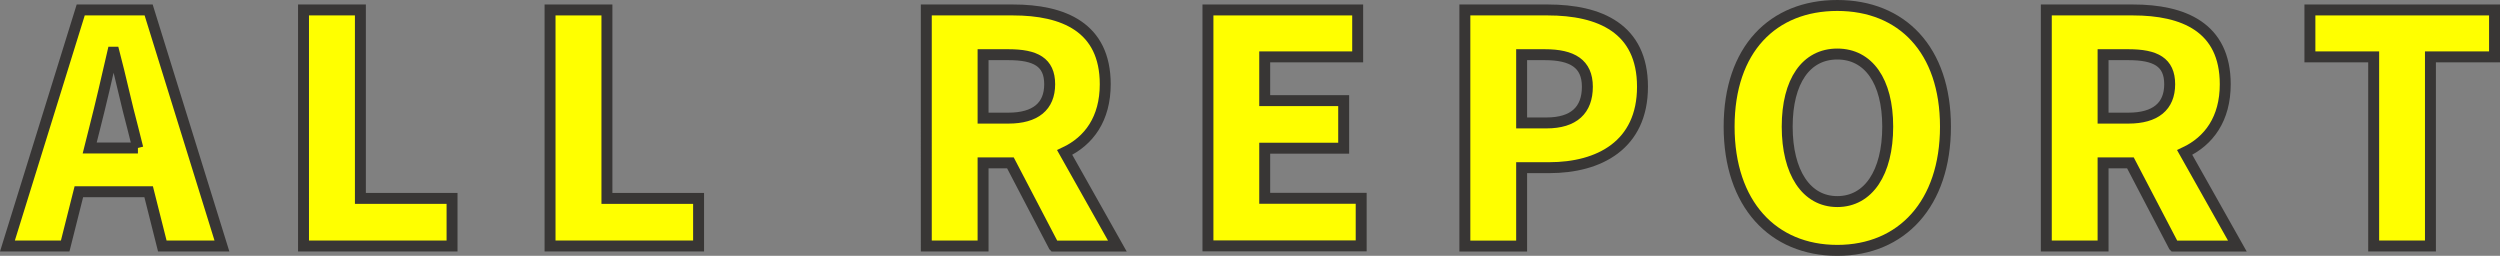 <?xml version="1.0" encoding="UTF-8"?>
<svg id="b" data-name="レイヤー 2" xmlns="http://www.w3.org/2000/svg" viewBox="0 0 228.57 23.39">
  <rect x="0" y="0" width="228.57" height="23.39" fill="#808080" stroke="none"/>
  <g id="c" data-name="レイヤー 1">
    <g>
      <path d="M13.59,17.53H7.21l-1.25,4.96H.68L7.38,.91h6.21l6.7,21.58h-5.45l-1.25-4.96Zm-.99-4l-.46-1.83c-.58-2.15-1.13-4.73-1.71-6.93h-.12c-.52,2.26-1.1,4.79-1.65,6.93l-.46,1.83h4.41Z" fill="#ff0" stroke="#383635" stroke-miterlimit="10"/>
      <path d="M27.76,.91h5.19V18.14h8.38v4.35h-13.58V.91Z" fill="#ff0" stroke="#383635" stroke-miterlimit="10"/>
      <path d="M50.3,.91h5.19V18.14h8.38v4.35h-13.58V.91Z" fill="#ff0" stroke="#383635" stroke-miterlimit="10"/>
      <path d="M96.35,22.49l-3.97-7.6h-2.5v7.6h-5.19V.91h7.92c4.61,0,8.44,1.57,8.44,6.79,0,3.16-1.48,5.19-3.71,6.24l4.82,8.56h-5.8Zm-6.47-11.69h2.32c2.46,0,3.77-1.07,3.77-3.1s-1.31-2.7-3.77-2.7h-2.32v5.8Z" fill="#ff0" stroke="#383635" stroke-miterlimit="10"/>
      <path d="M110.44,.91h13.69V5.2h-8.5v4h7.22v4.35h-7.22v4.58h8.82v4.35h-14.01V.91Z" fill="#ff0" stroke="#383635" stroke-miterlimit="10"/>
      <path d="M133.93,.91h7.57c4.76,0,8.67,1.68,8.67,7.02s-3.97,7.4-8.53,7.4h-2.52v7.17h-5.19V.91Zm7.46,10.33c2.52,0,3.74-1.19,3.74-3.31s-1.39-2.93-3.89-2.93h-2.12v6.24h2.26Z" fill="#ff0" stroke="#383635" stroke-miterlimit="10"/>
      <path d="M158.09,11.58c0-7.08,4-11.08,9.89-11.08s9.89,4.03,9.89,11.08-4,11.31-9.89,11.31-9.89-4.24-9.89-11.31Zm14.5,0c0-4.18-1.77-6.64-4.61-6.64s-4.58,2.46-4.58,6.64,1.74,6.85,4.58,6.85,4.61-2.64,4.61-6.85Z" fill="#ff0" stroke="#383635" stroke-miterlimit="10"/>
      <path d="M198.75,22.49l-3.97-7.6h-2.5v7.6h-5.19V.91h7.92c4.61,0,8.44,1.57,8.44,6.79,0,3.16-1.48,5.19-3.71,6.24l4.82,8.56h-5.8Zm-6.47-11.69h2.32c2.46,0,3.77-1.07,3.77-3.1s-1.31-2.7-3.77-2.7h-2.32v5.8Z" fill="#ff0" stroke="#383635" stroke-miterlimit="10"/>
      <path d="M217.02,5.2h-5.83V.91h16.88V5.2h-5.86V22.49h-5.19V5.2Z" fill="#ff0" stroke="#383635" stroke-miterlimit="10"/>
    </g>
  </g>
</svg>